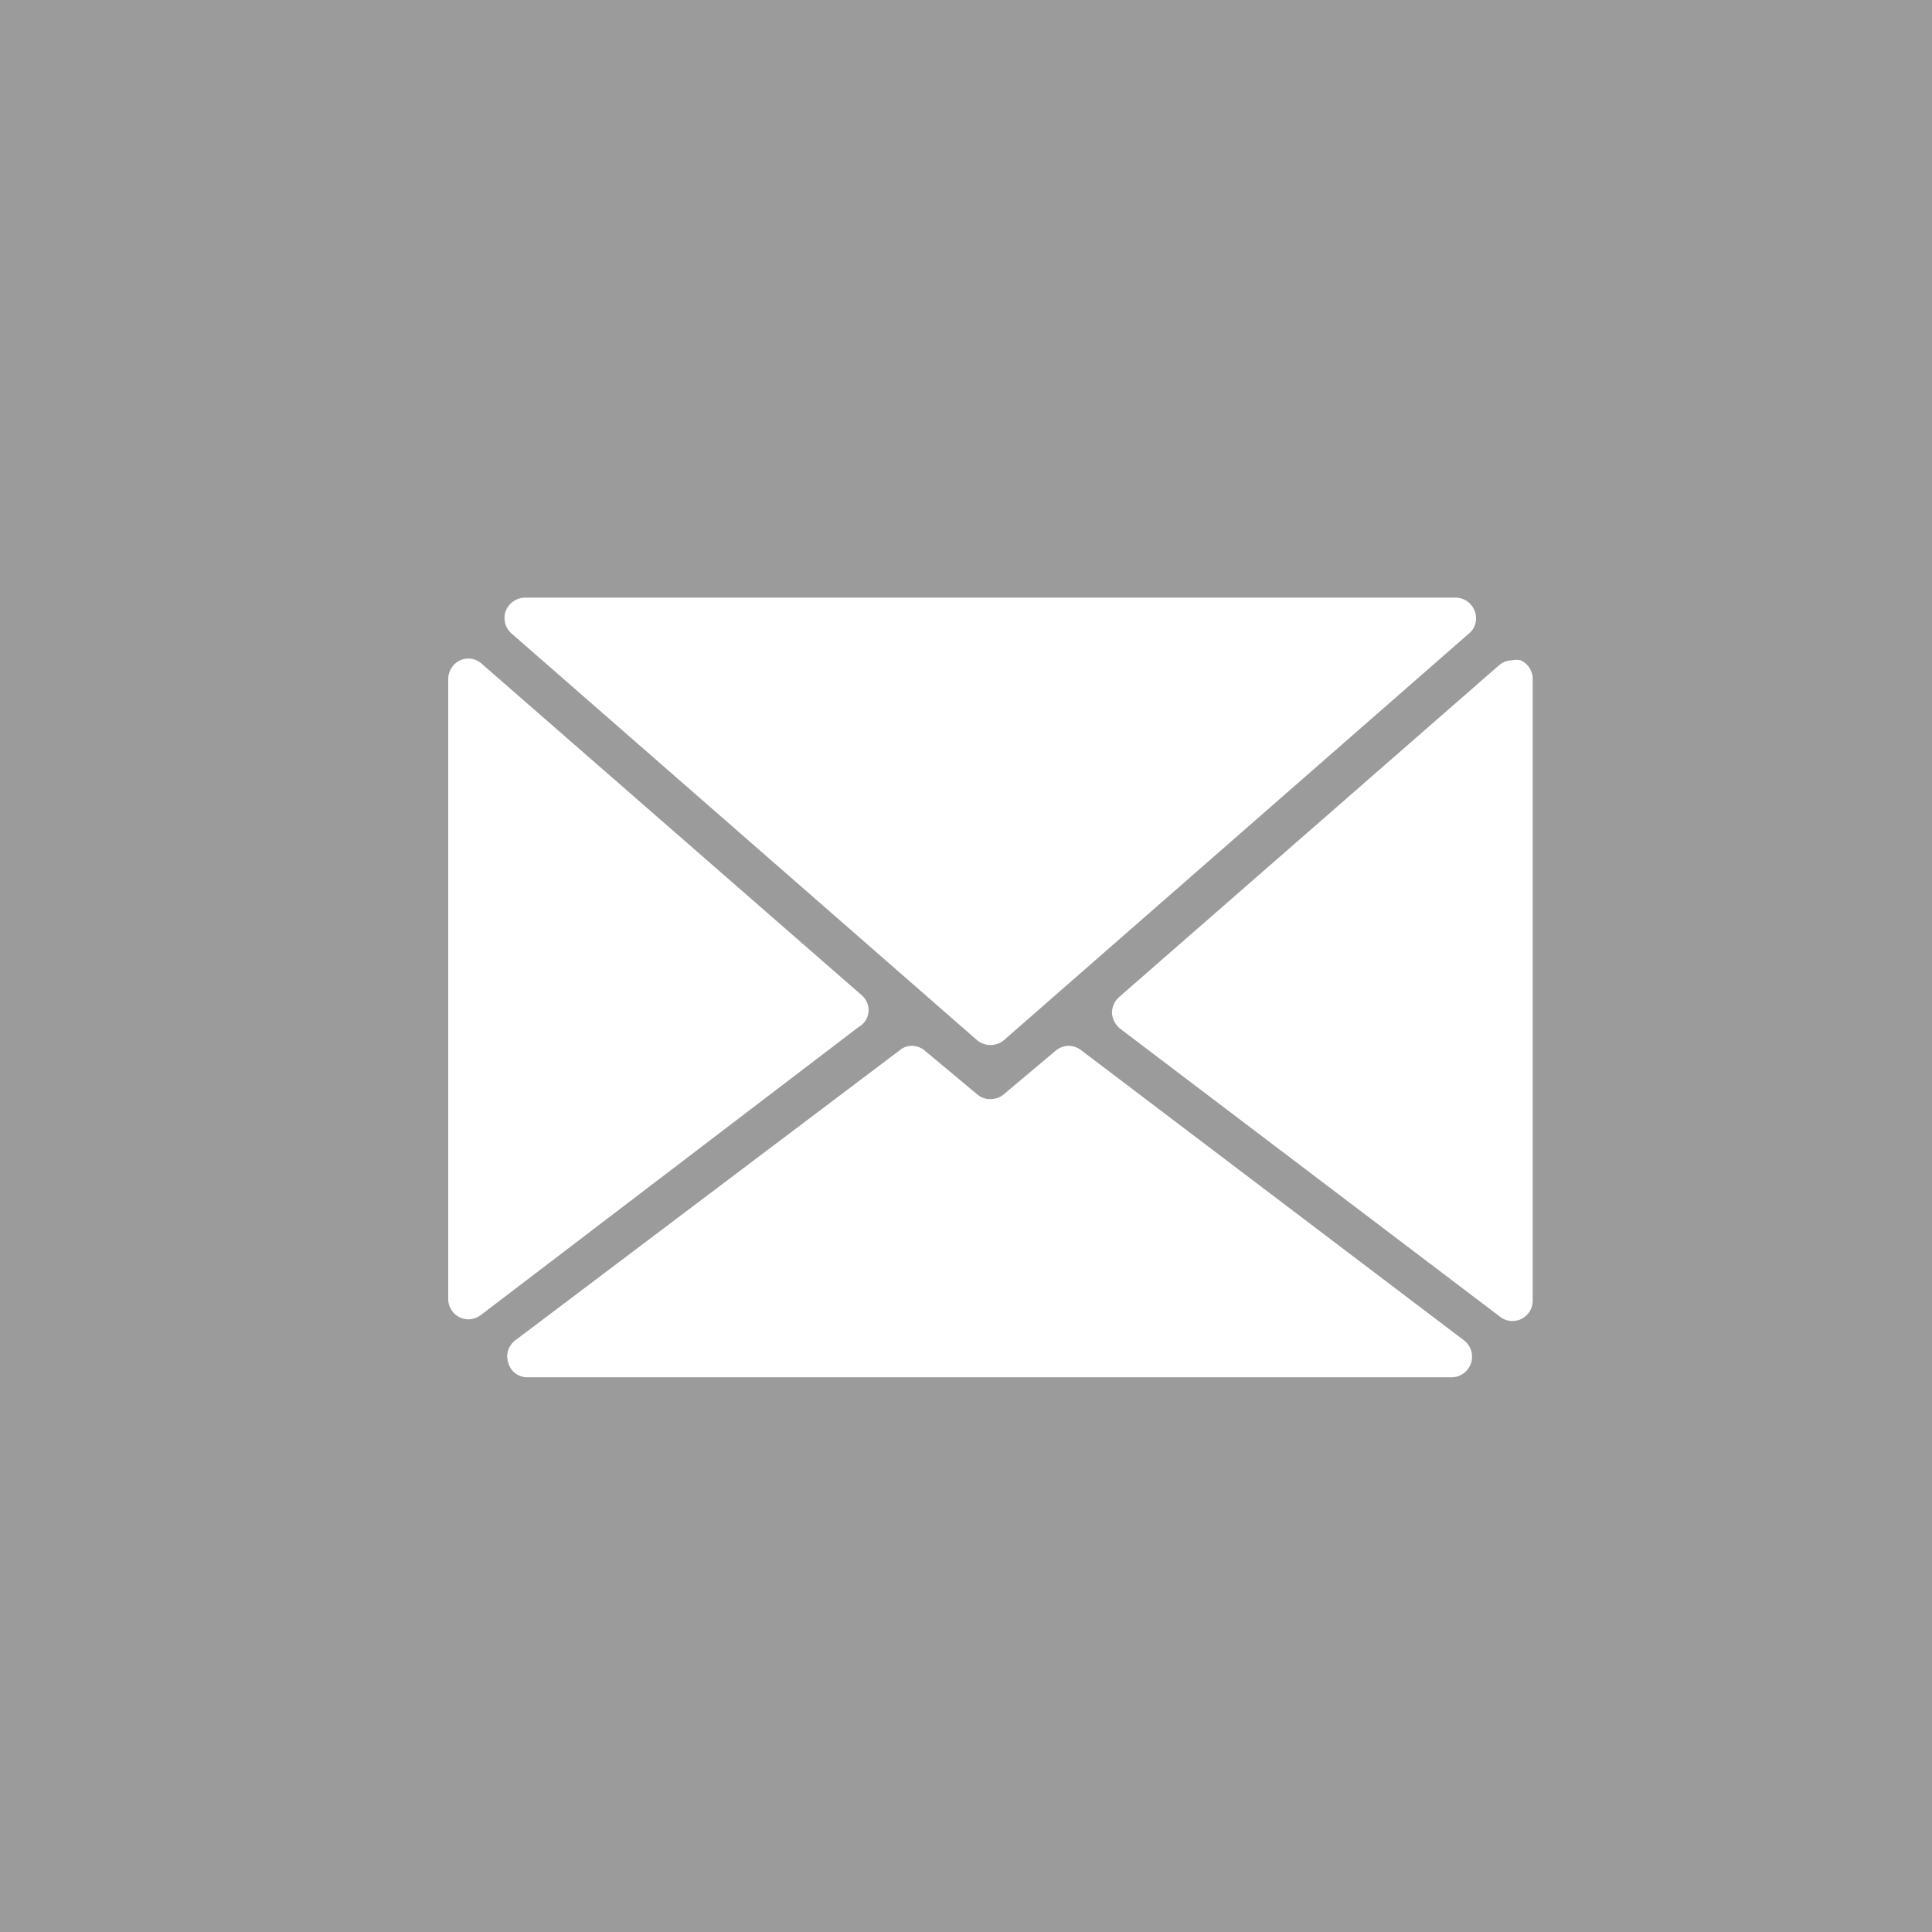 <svg xmlns="http://www.w3.org/2000/svg" viewBox="0 0 45 45" width="45" height="45"><defs><style>.cls-1{fill:#9b9b9c;}.cls-2{fill:#fff;}</style></defs><title>icon-mail</title><g id="レイヤー_2" data-name="レイヤー 2"><g id="レイヤー_2-2" data-name="レイヤー 2"><rect class="cls-1" width="45" height="45"/><path class="cls-2" d="M35.42,15.38a.45.45,0,0,0-.2,0,.47.47,0,0,0-.31.12l-8.84,7.72a.5.5,0,0,0-.17.38.52.52,0,0,0,.19.36l8.85,6.71a.48.48,0,0,0,.28.1.54.54,0,0,0,.22-.05.48.48,0,0,0,.26-.43V15.81A.48.48,0,0,0,35.42,15.38Z"/><path class="cls-2" d="M22.76,24.23a.49.49,0,0,0,.62,0l10.83-9.47a.45.45,0,0,0,.17-.36.48.48,0,0,0-.47-.48H12.23a.49.49,0,0,0-.45.31.48.48,0,0,0,.14.53Z"/><path class="cls-2" d="M20.23,23.56a.46.46,0,0,0-.16-.38l-8.85-7.72a.46.46,0,0,0-.5-.08.48.48,0,0,0-.28.43V30.25a.48.48,0,0,0,.26.43.54.54,0,0,0,.21.05.51.51,0,0,0,.29-.1L20,23.92A.45.45,0,0,0,20.23,23.56Z"/><path class="cls-2" d="M34.1,31.22l-8.92-6.76a.48.48,0,0,0-.29-.1.47.47,0,0,0-.31.12l-1.19,1a.47.47,0,0,1-.32.12.45.45,0,0,1-.32-.12l-1.2-1a.47.47,0,0,0-.31-.12.42.42,0,0,0-.28.1L12,31.22a.47.47,0,0,0-.16.53.46.46,0,0,0,.45.33H33.81a.48.48,0,0,0,.29-.86Z"/></g></g></svg>